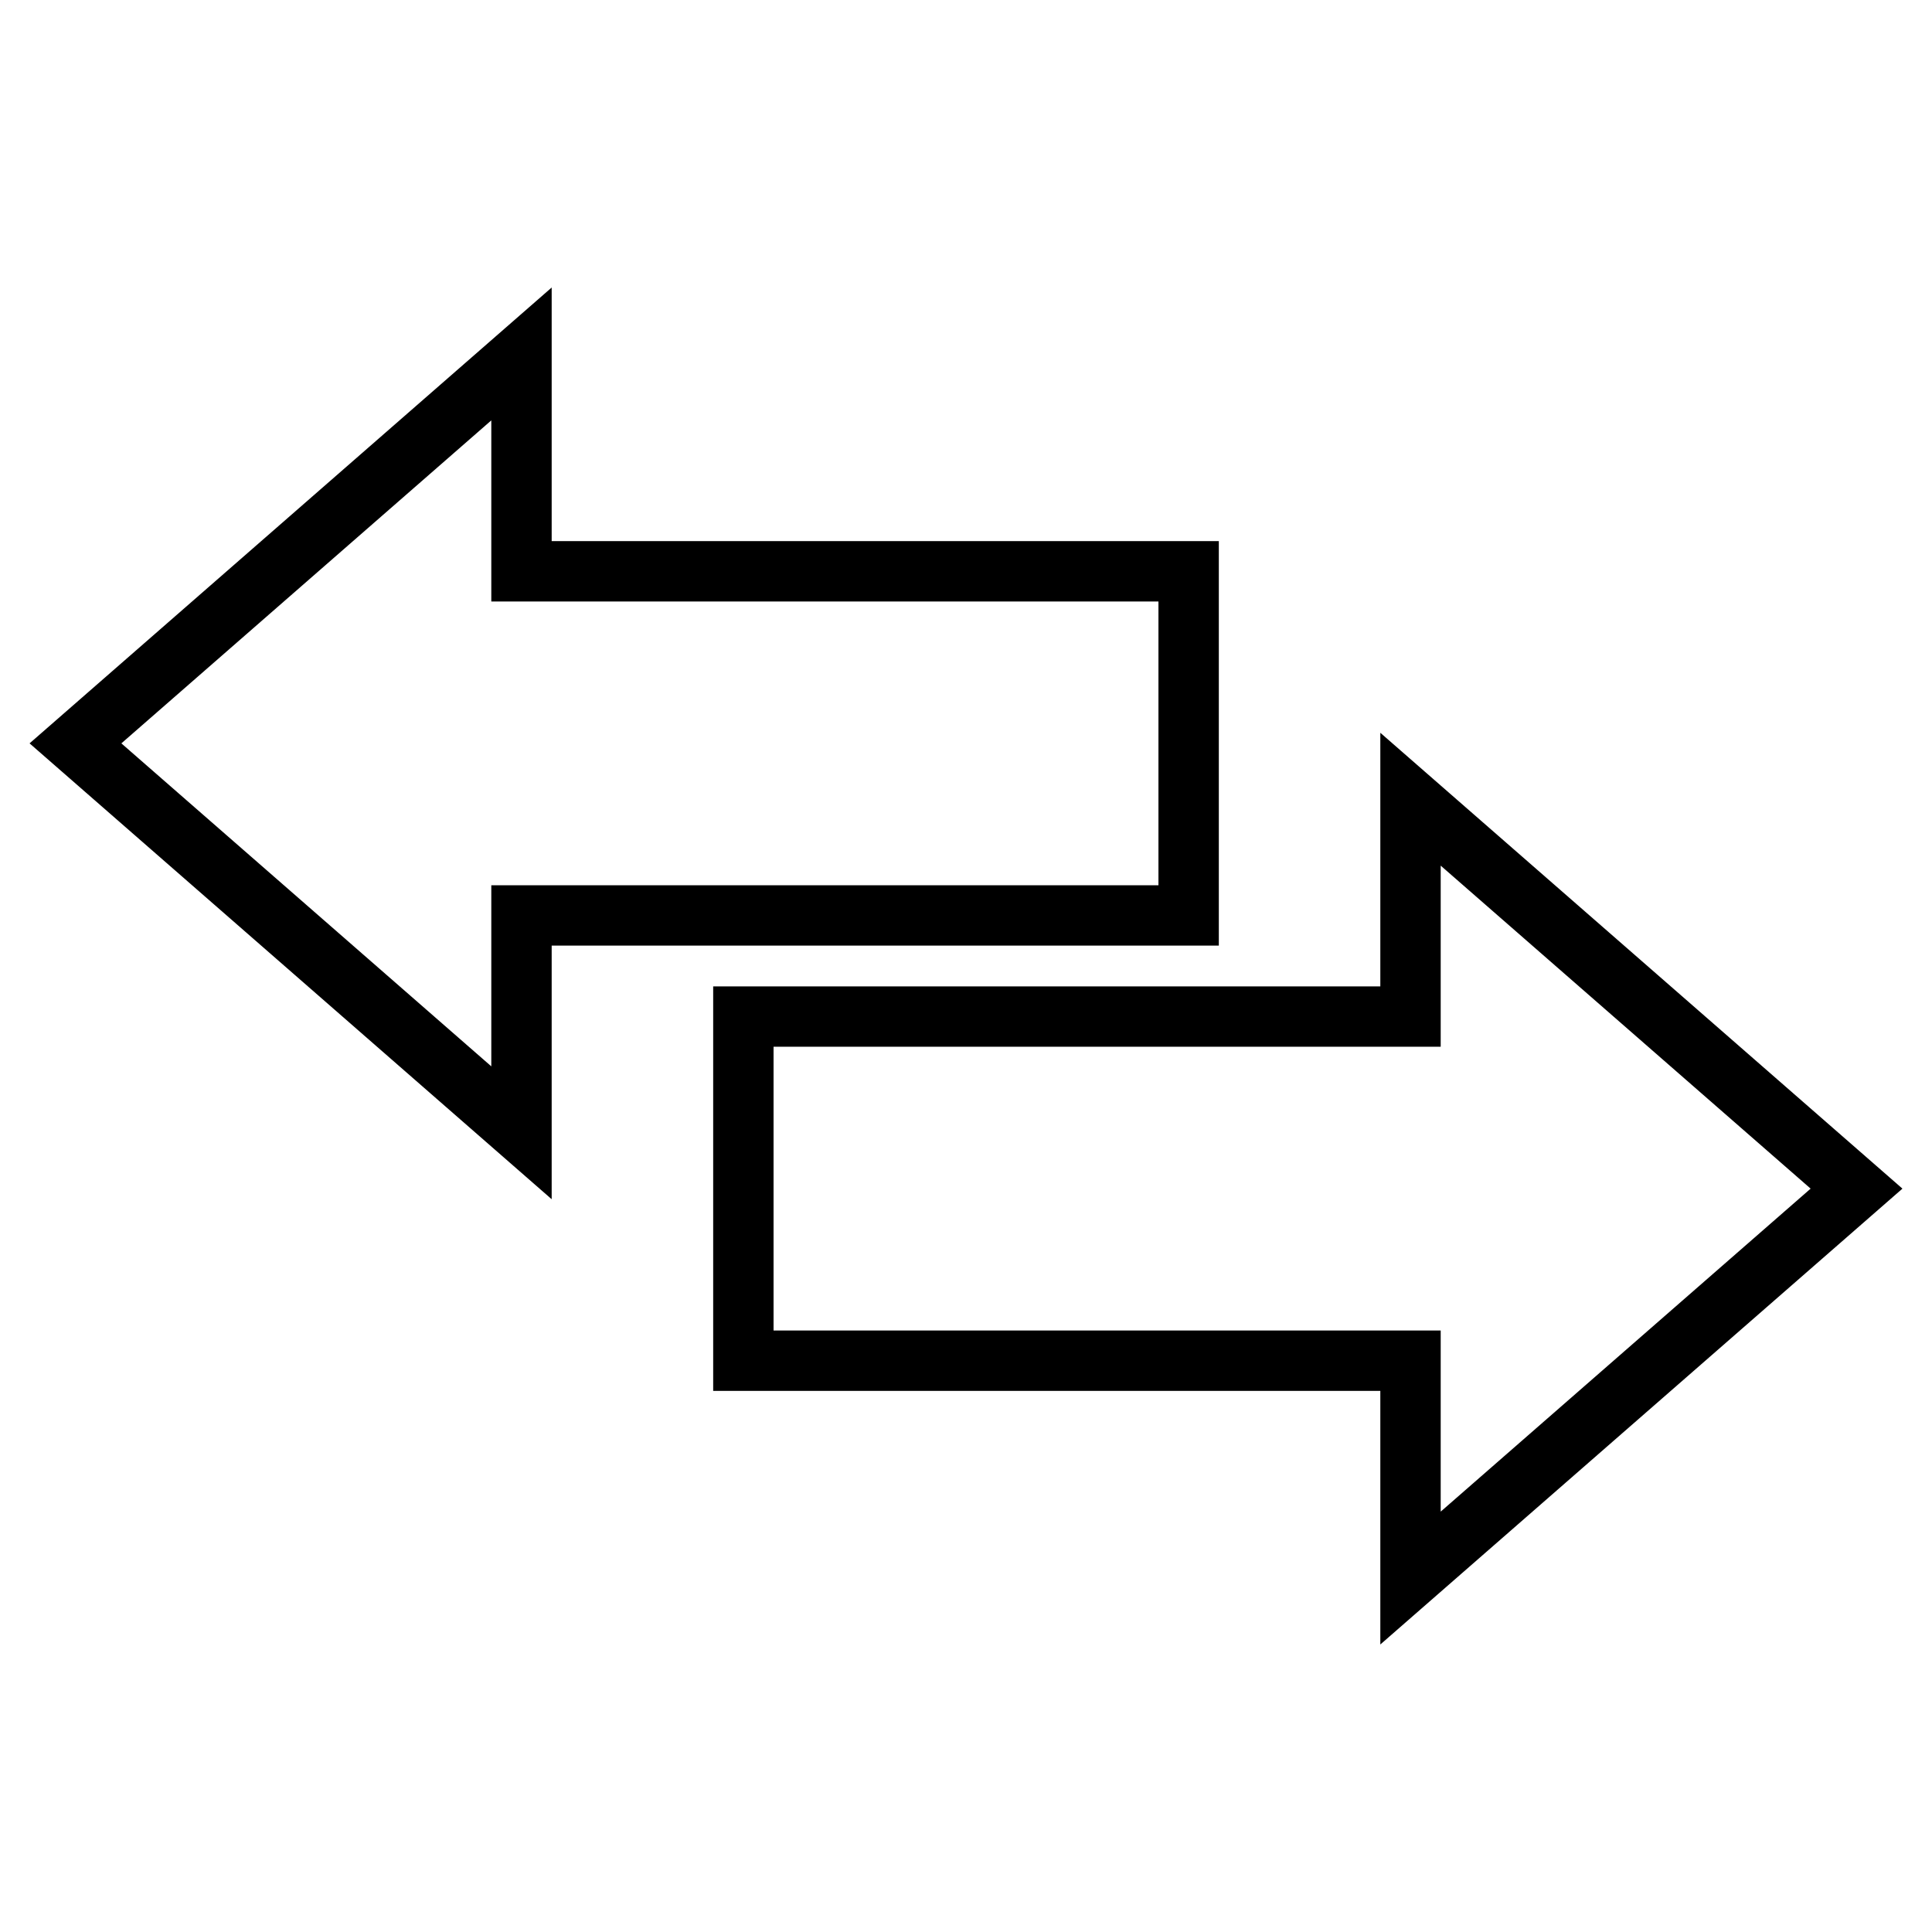 <?xml version="1.0" encoding="utf-8"?>
<!-- Svg Vector Icons : http://www.onlinewebfonts.com/icon -->
<!DOCTYPE svg PUBLIC "-//W3C//DTD SVG 1.1//EN" "http://www.w3.org/Graphics/SVG/1.1/DTD/svg11.dtd">
<svg version="1.1" xmlns="http://www.w3.org/2000/svg" xmlns:xlink="http://www.w3.org/1999/xlink" x="0px" y="0px" viewBox="0 0 256 256" enable-background="new 0 0 256 256" xml:space="preserve">
<g> <path stroke-width="8" fill-opacity="0" stroke="#000000"  d="M246,157.5l-59.1-51.6v28.8H98.5v45.6h88.4v28.8L246,157.5L246,157.5z M157.5,75.7H69.1V46.9L10,98.5 l59.1,51.6v-28.8h88.4V75.7L157.5,75.7z"/></g>
</svg>